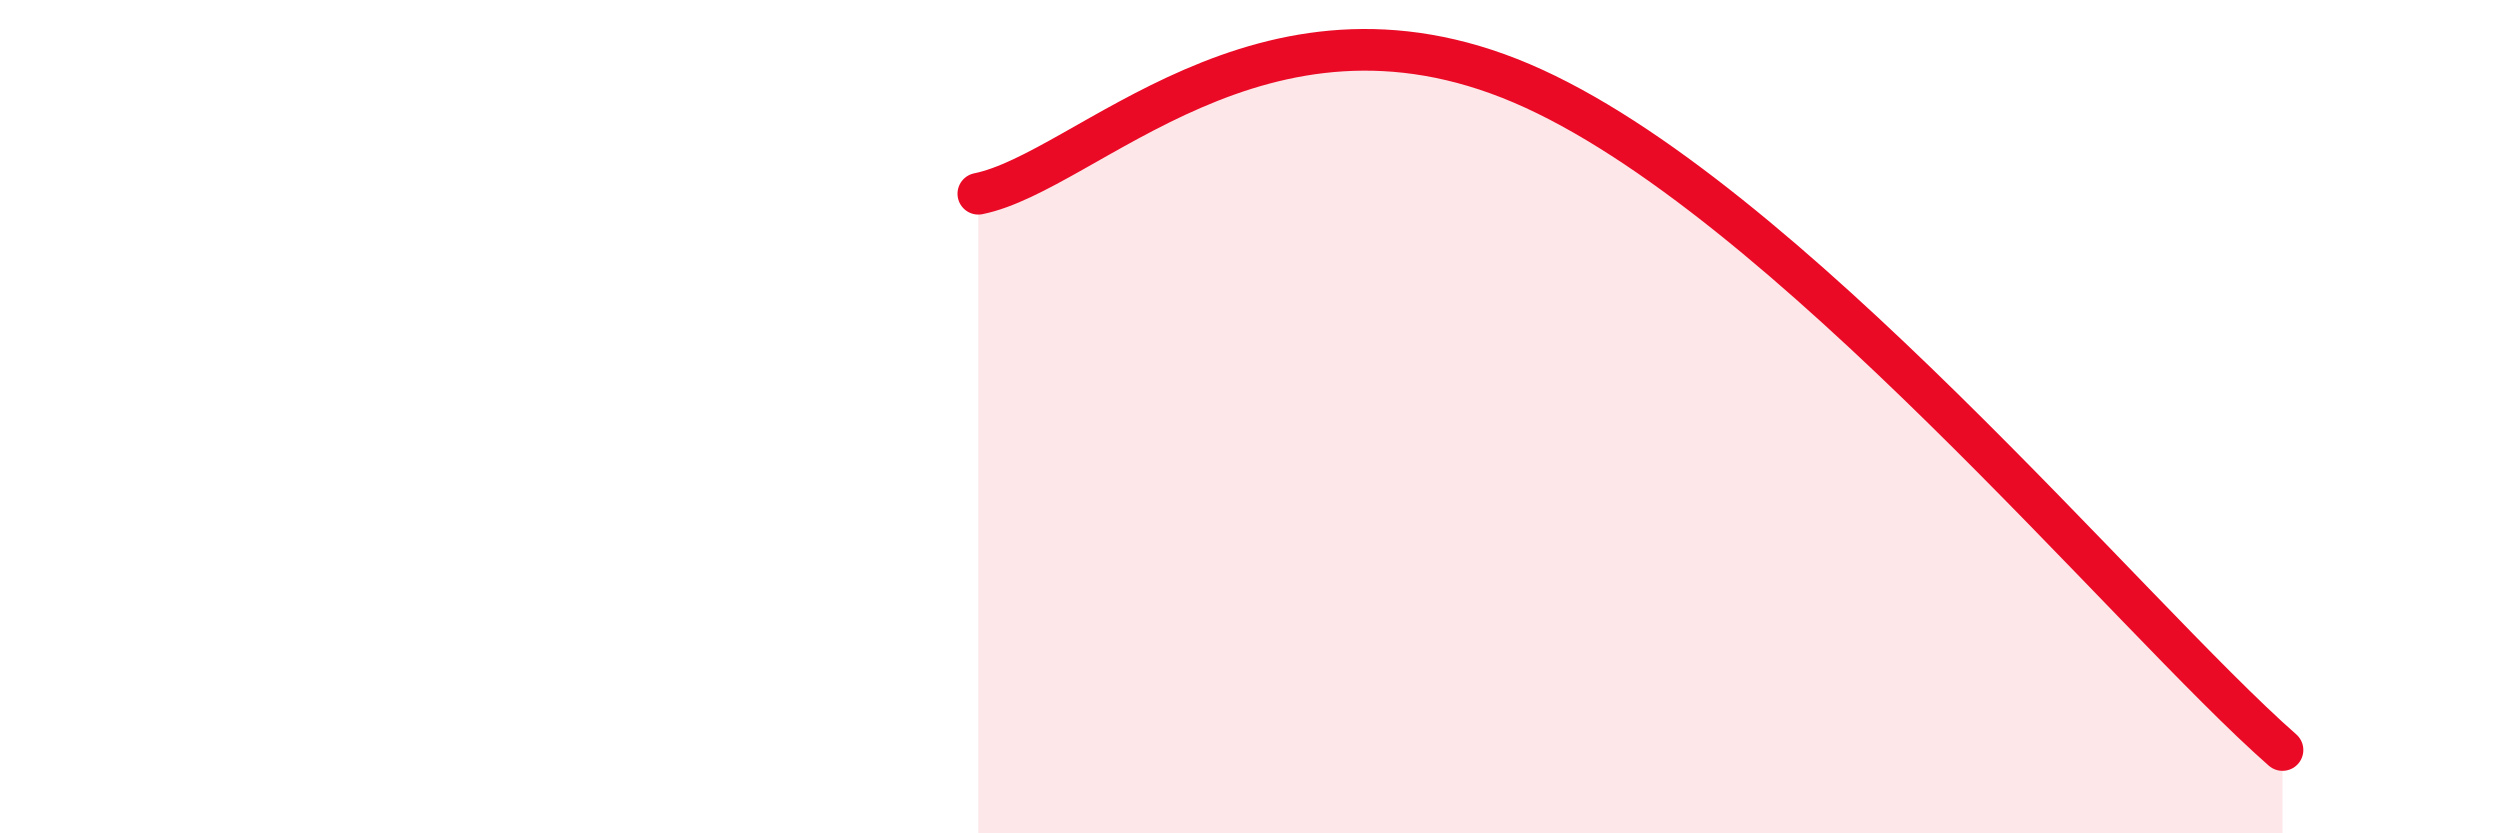
    <svg width="60" height="20" viewBox="0 0 60 20" xmlns="http://www.w3.org/2000/svg">
      <path
        d="M 23.48,4.65 C 26.09,4.12 30.26,-0.67 36.52,2 C 42.78,4.67 51.13,14.8 54.78,18L54.78 20L23.48 20Z"
        fill="#EB0A25"
        opacity="0.1"
        stroke-linecap="round"
        stroke-linejoin="round"
      />
      <path
        d="M 23.48,4.65 C 26.09,4.12 30.26,-0.67 36.52,2 C 42.78,4.67 51.13,14.8 54.78,18"
        stroke="#EB0A25"
        stroke-width="1"
        fill="none"
        stroke-linecap="round"
        stroke-linejoin="round"
      />
    </svg>
  